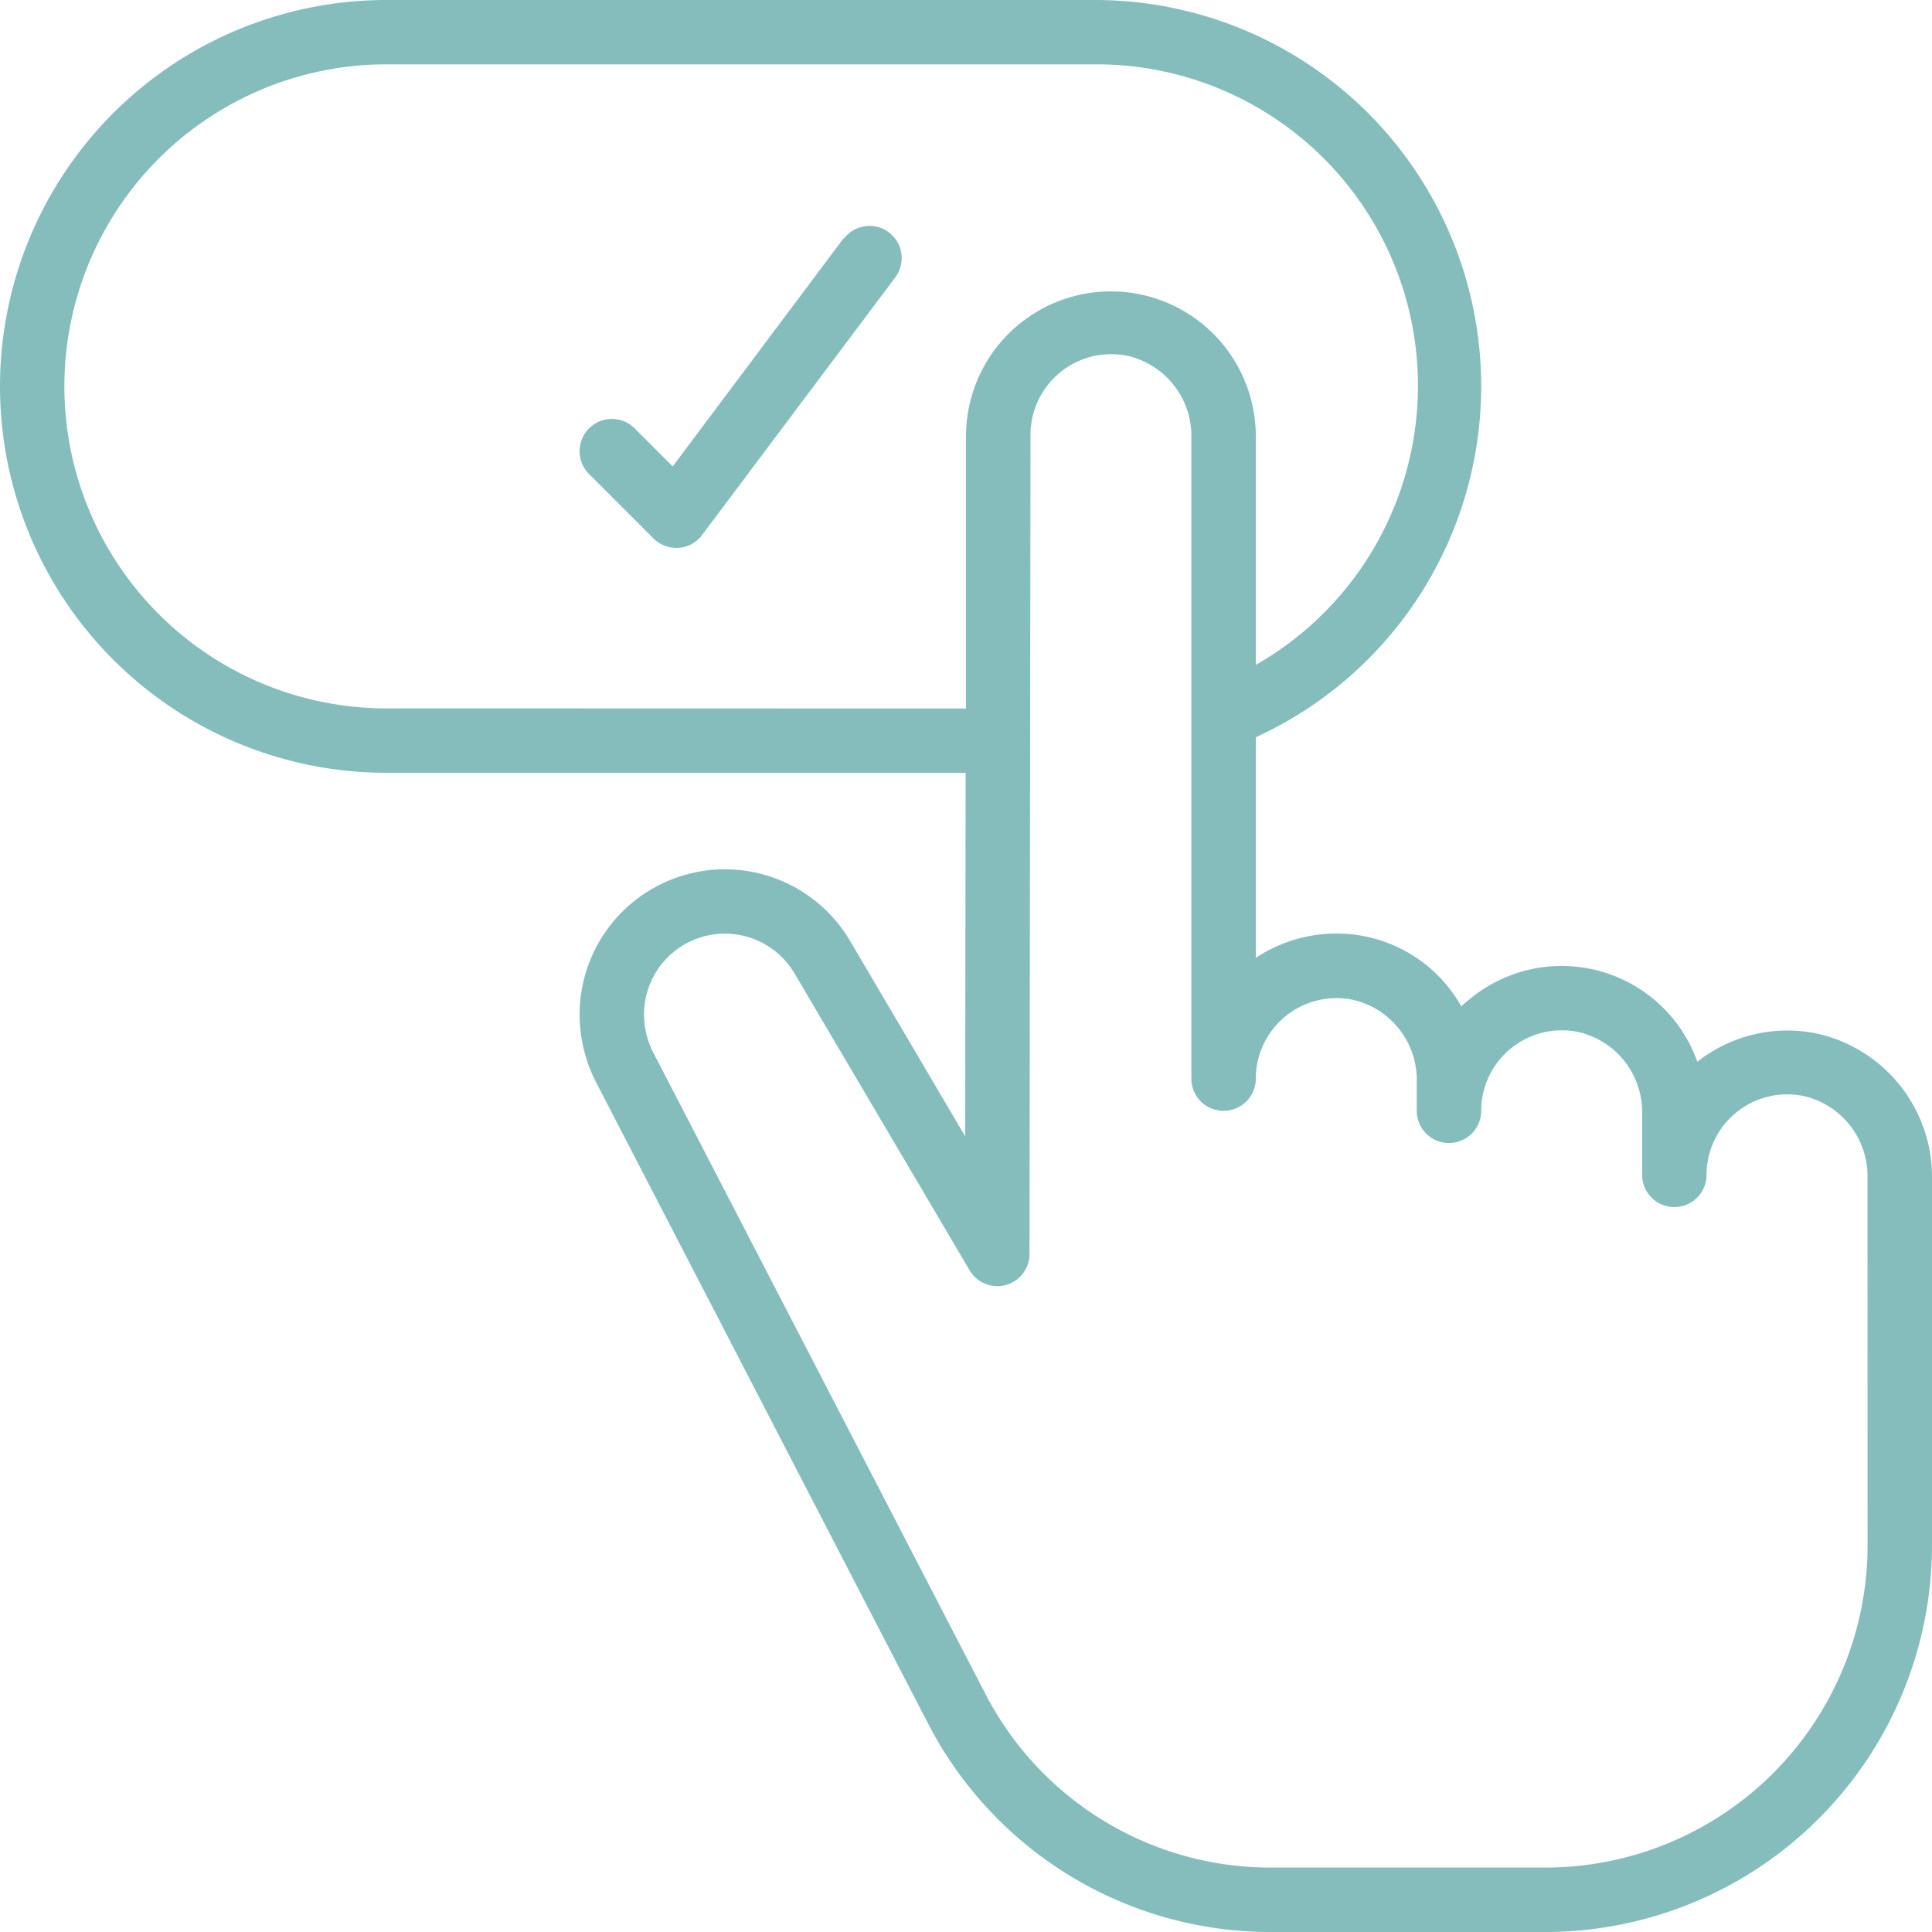 <svg id="Group_2" data-name="Group 2" xmlns="http://www.w3.org/2000/svg" width="25.4" height="25.4" viewBox="0 0 25.4 25.4">
  <path id="Path_2" data-name="Path 2" d="M23.891,13.589a1.909,1.909,0,0,0-1.576.37,1.893,1.893,0,0,0-2.986-.829,1.556,1.556,0,0,0-.118.1,1.874,1.874,0,0,0-1.247-.916,1.917,1.917,0,0,0-1.454.279v-2.9A5.077,5.077,0,0,0,14.393,0H5.08a5.08,5.08,0,1,0,0,10.16h7.615l-.006,4.779L11.176,12.37a1.91,1.91,0,0,0-3.556.974,1.962,1.962,0,0,0,.212.876L12.2,22.657A5.063,5.063,0,0,0,16.713,25.4H20.32a5.086,5.086,0,0,0,5.08-5.08V15.494A1.93,1.93,0,0,0,23.891,13.589ZM5.08,9.313a4.233,4.233,0,1,1,0-8.467h9.313A4.225,4.225,0,0,1,16.51,8.741V5.757a1.905,1.905,0,1,0-3.81-.042l0,3.6ZM24.553,20.32a4.238,4.238,0,0,1-4.233,4.233H16.713a4.218,4.218,0,0,1-3.759-2.286L8.587,13.835a1.106,1.106,0,0,1-.12-.492,1.063,1.063,0,0,1,1.98-.543l2.3,3.9a.423.423,0,0,0,.788-.215l.013-10.774A1.061,1.061,0,0,1,14.831,4.68a1.081,1.081,0,0,1,.832,1.077v8.424a.423.423,0,0,0,.847,0,1.061,1.061,0,0,1,1.284-1.035,1.081,1.081,0,0,1,.832,1.077v.381a.423.423,0,1,0,.847,0,1.061,1.061,0,0,1,1.284-1.035,1.081,1.081,0,0,1,.832,1.077v.8a.423.423,0,1,0,.847,0,1.061,1.061,0,0,1,1.284-1.035,1.081,1.081,0,0,1,.832,1.077Z" transform="translate(0 0)" fill="#85bdbd"/>
  <path id="Path_3" data-name="Path 3" d="M21.471,7.169l-2.247,3-.5-.5a.423.423,0,1,0-.6.6l.847.847a.423.423,0,0,0,.3.124h.03a.423.423,0,0,0,.309-.169l2.54-3.387a.423.423,0,1,0-.677-.508Z" transform="translate(-10.38 -4.037)" fill="#85bdbd"/>
</svg>
